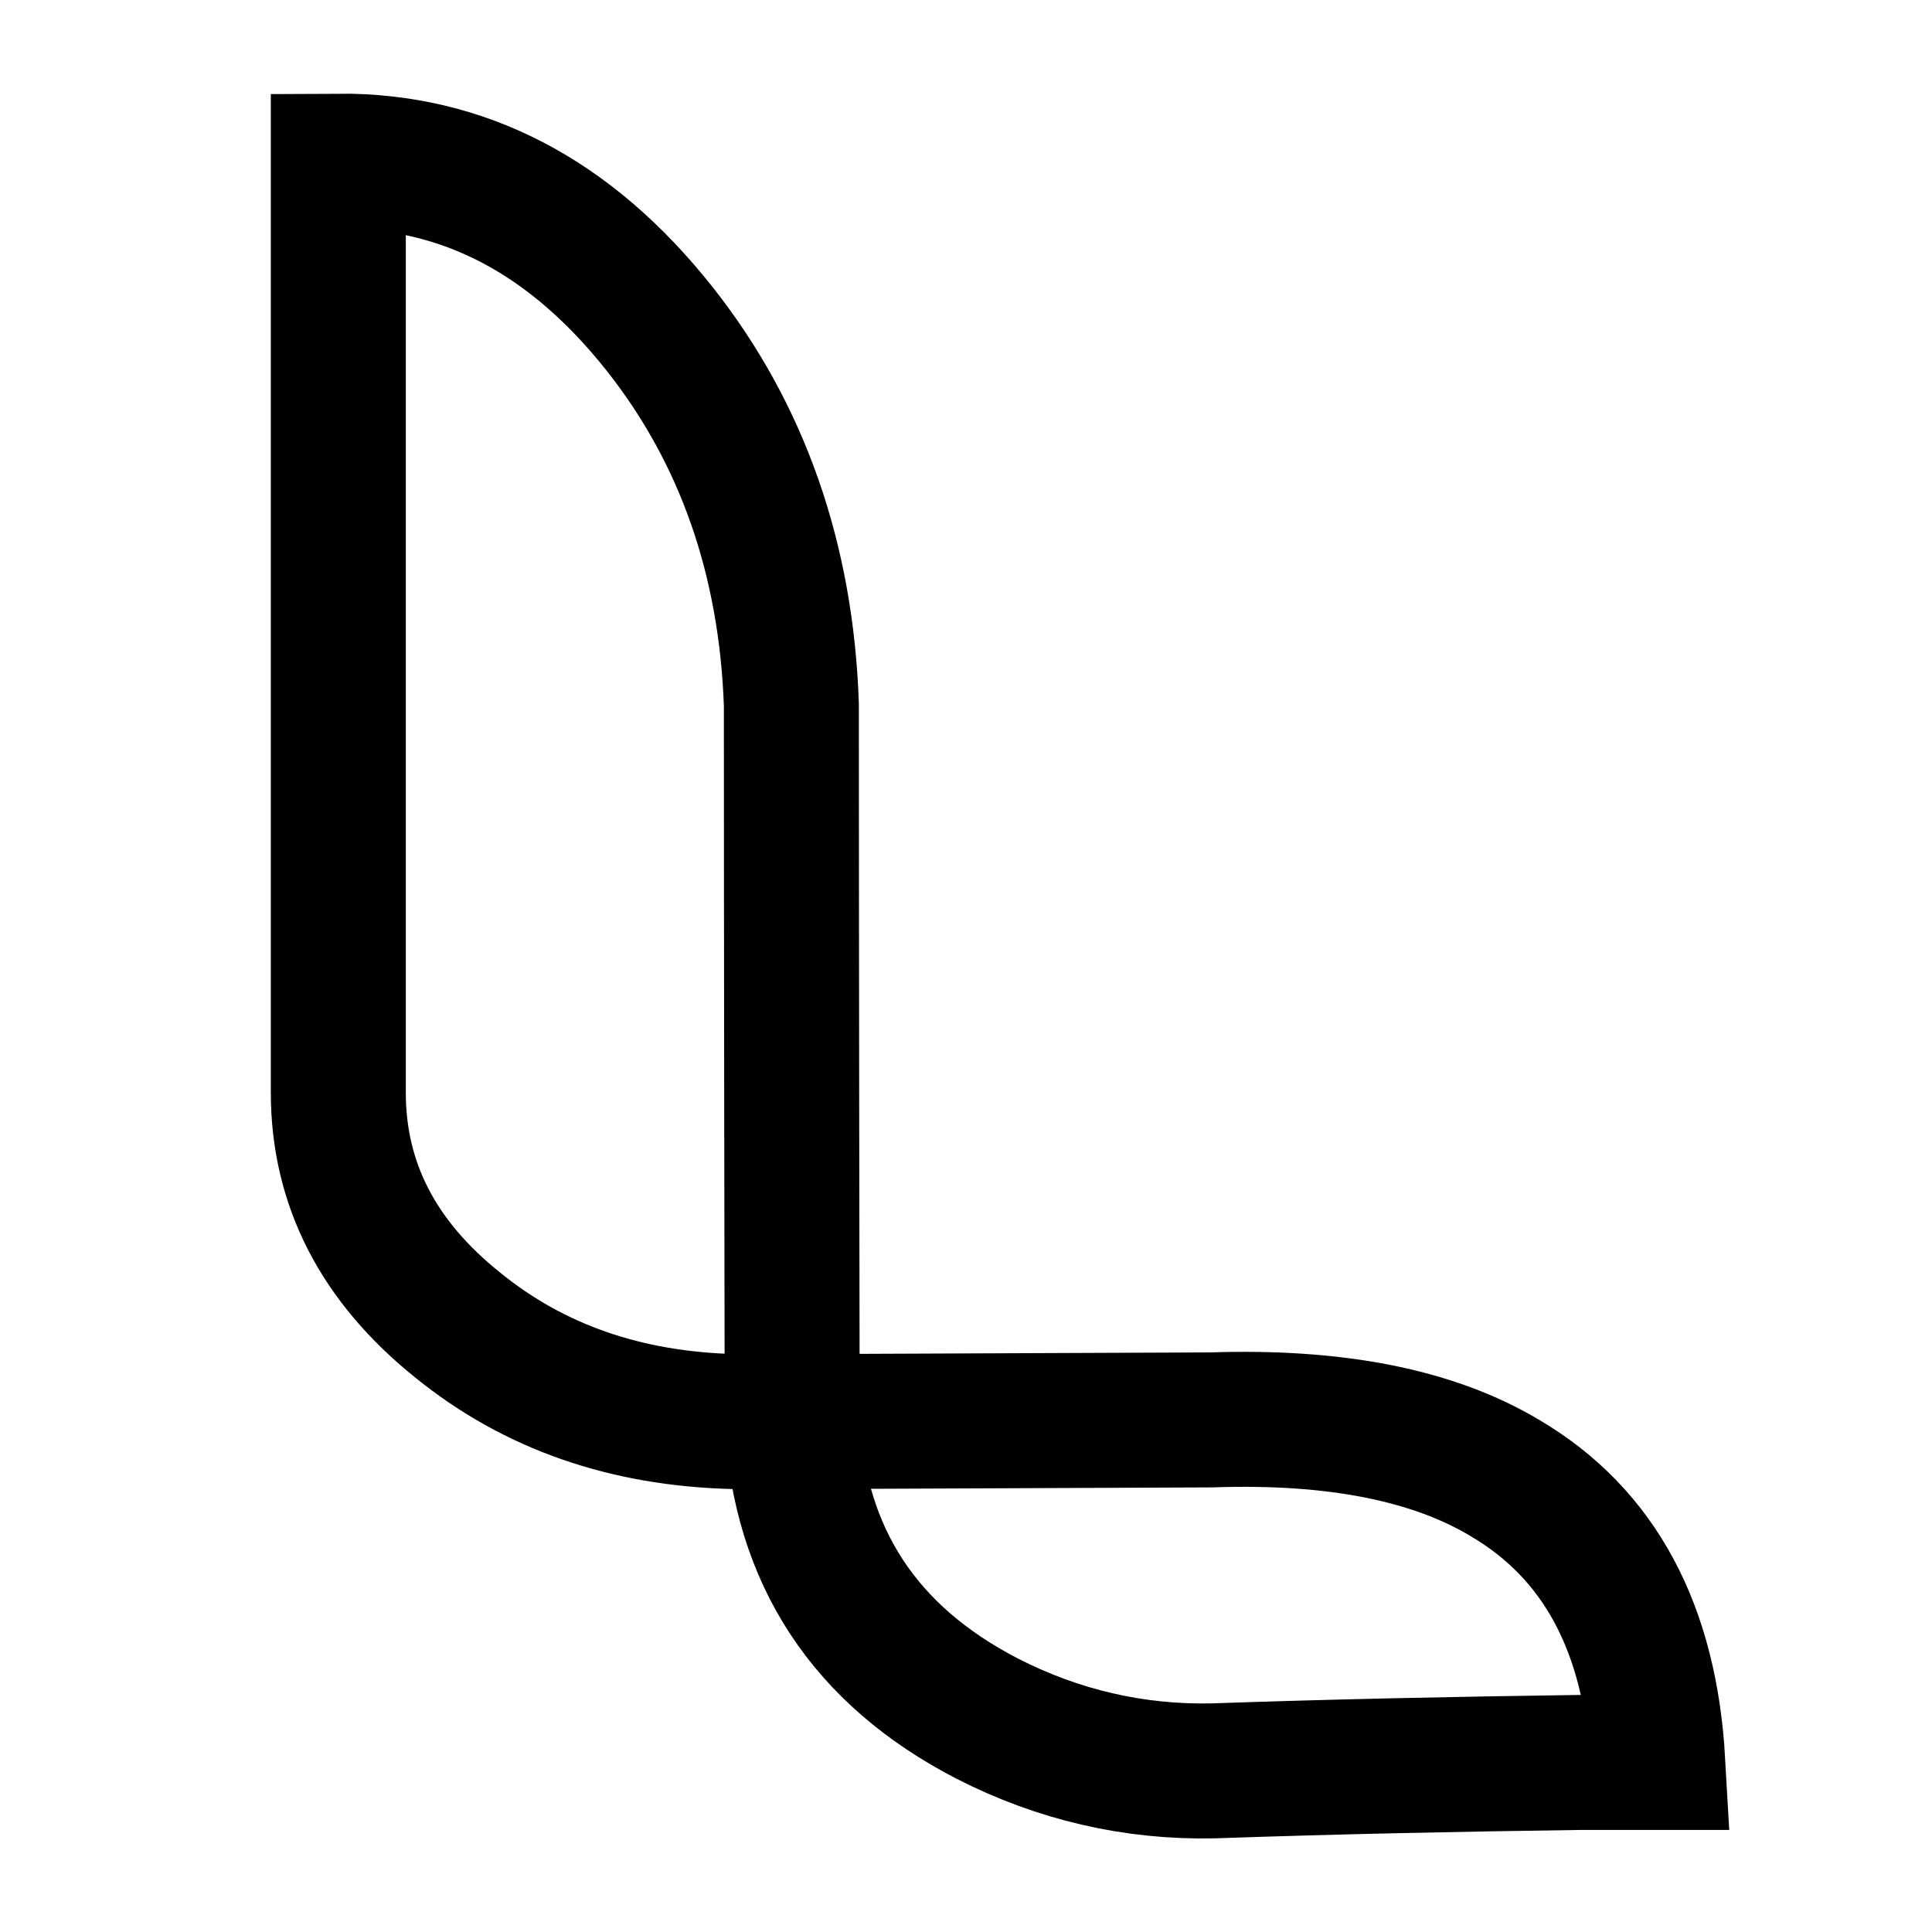 <svg enable-background="new 0 0 229 229" viewBox="0 0 229 229" xmlns="http://www.w3.org/2000/svg"><path d="m87.1 168.5c-12.9-.3-23.8-4.1-32.8-11.4-9.5-7.6-14.2-16.8-14.2-27.6v-110.4c14.8-.1 27.5 6.5 38.1 19.9 9.8 12.4 15 27.3 15.6 44.5 0 1.1 0 29.4.1 85 .9 16 8.6 27.7 23.1 35.2 8.4 4.3 17.4 6.4 26.8 6.2 14.4-.5 28.9-.8 43.6-1h9.1c-.9-15.9-6.9-27.1-18.1-33.7-8.5-5.1-20.1-7.4-34.8-6.9l-48.6.2m-1.1 0c-.3-.1-.5-.1-.7-.2-1.6 0-3.2.1-4.9.2" style="clip-rule:evenodd;fill:none;stroke:#000;stroke-width:16;stroke-linecap:round;stroke-miterlimit:3"/></svg>